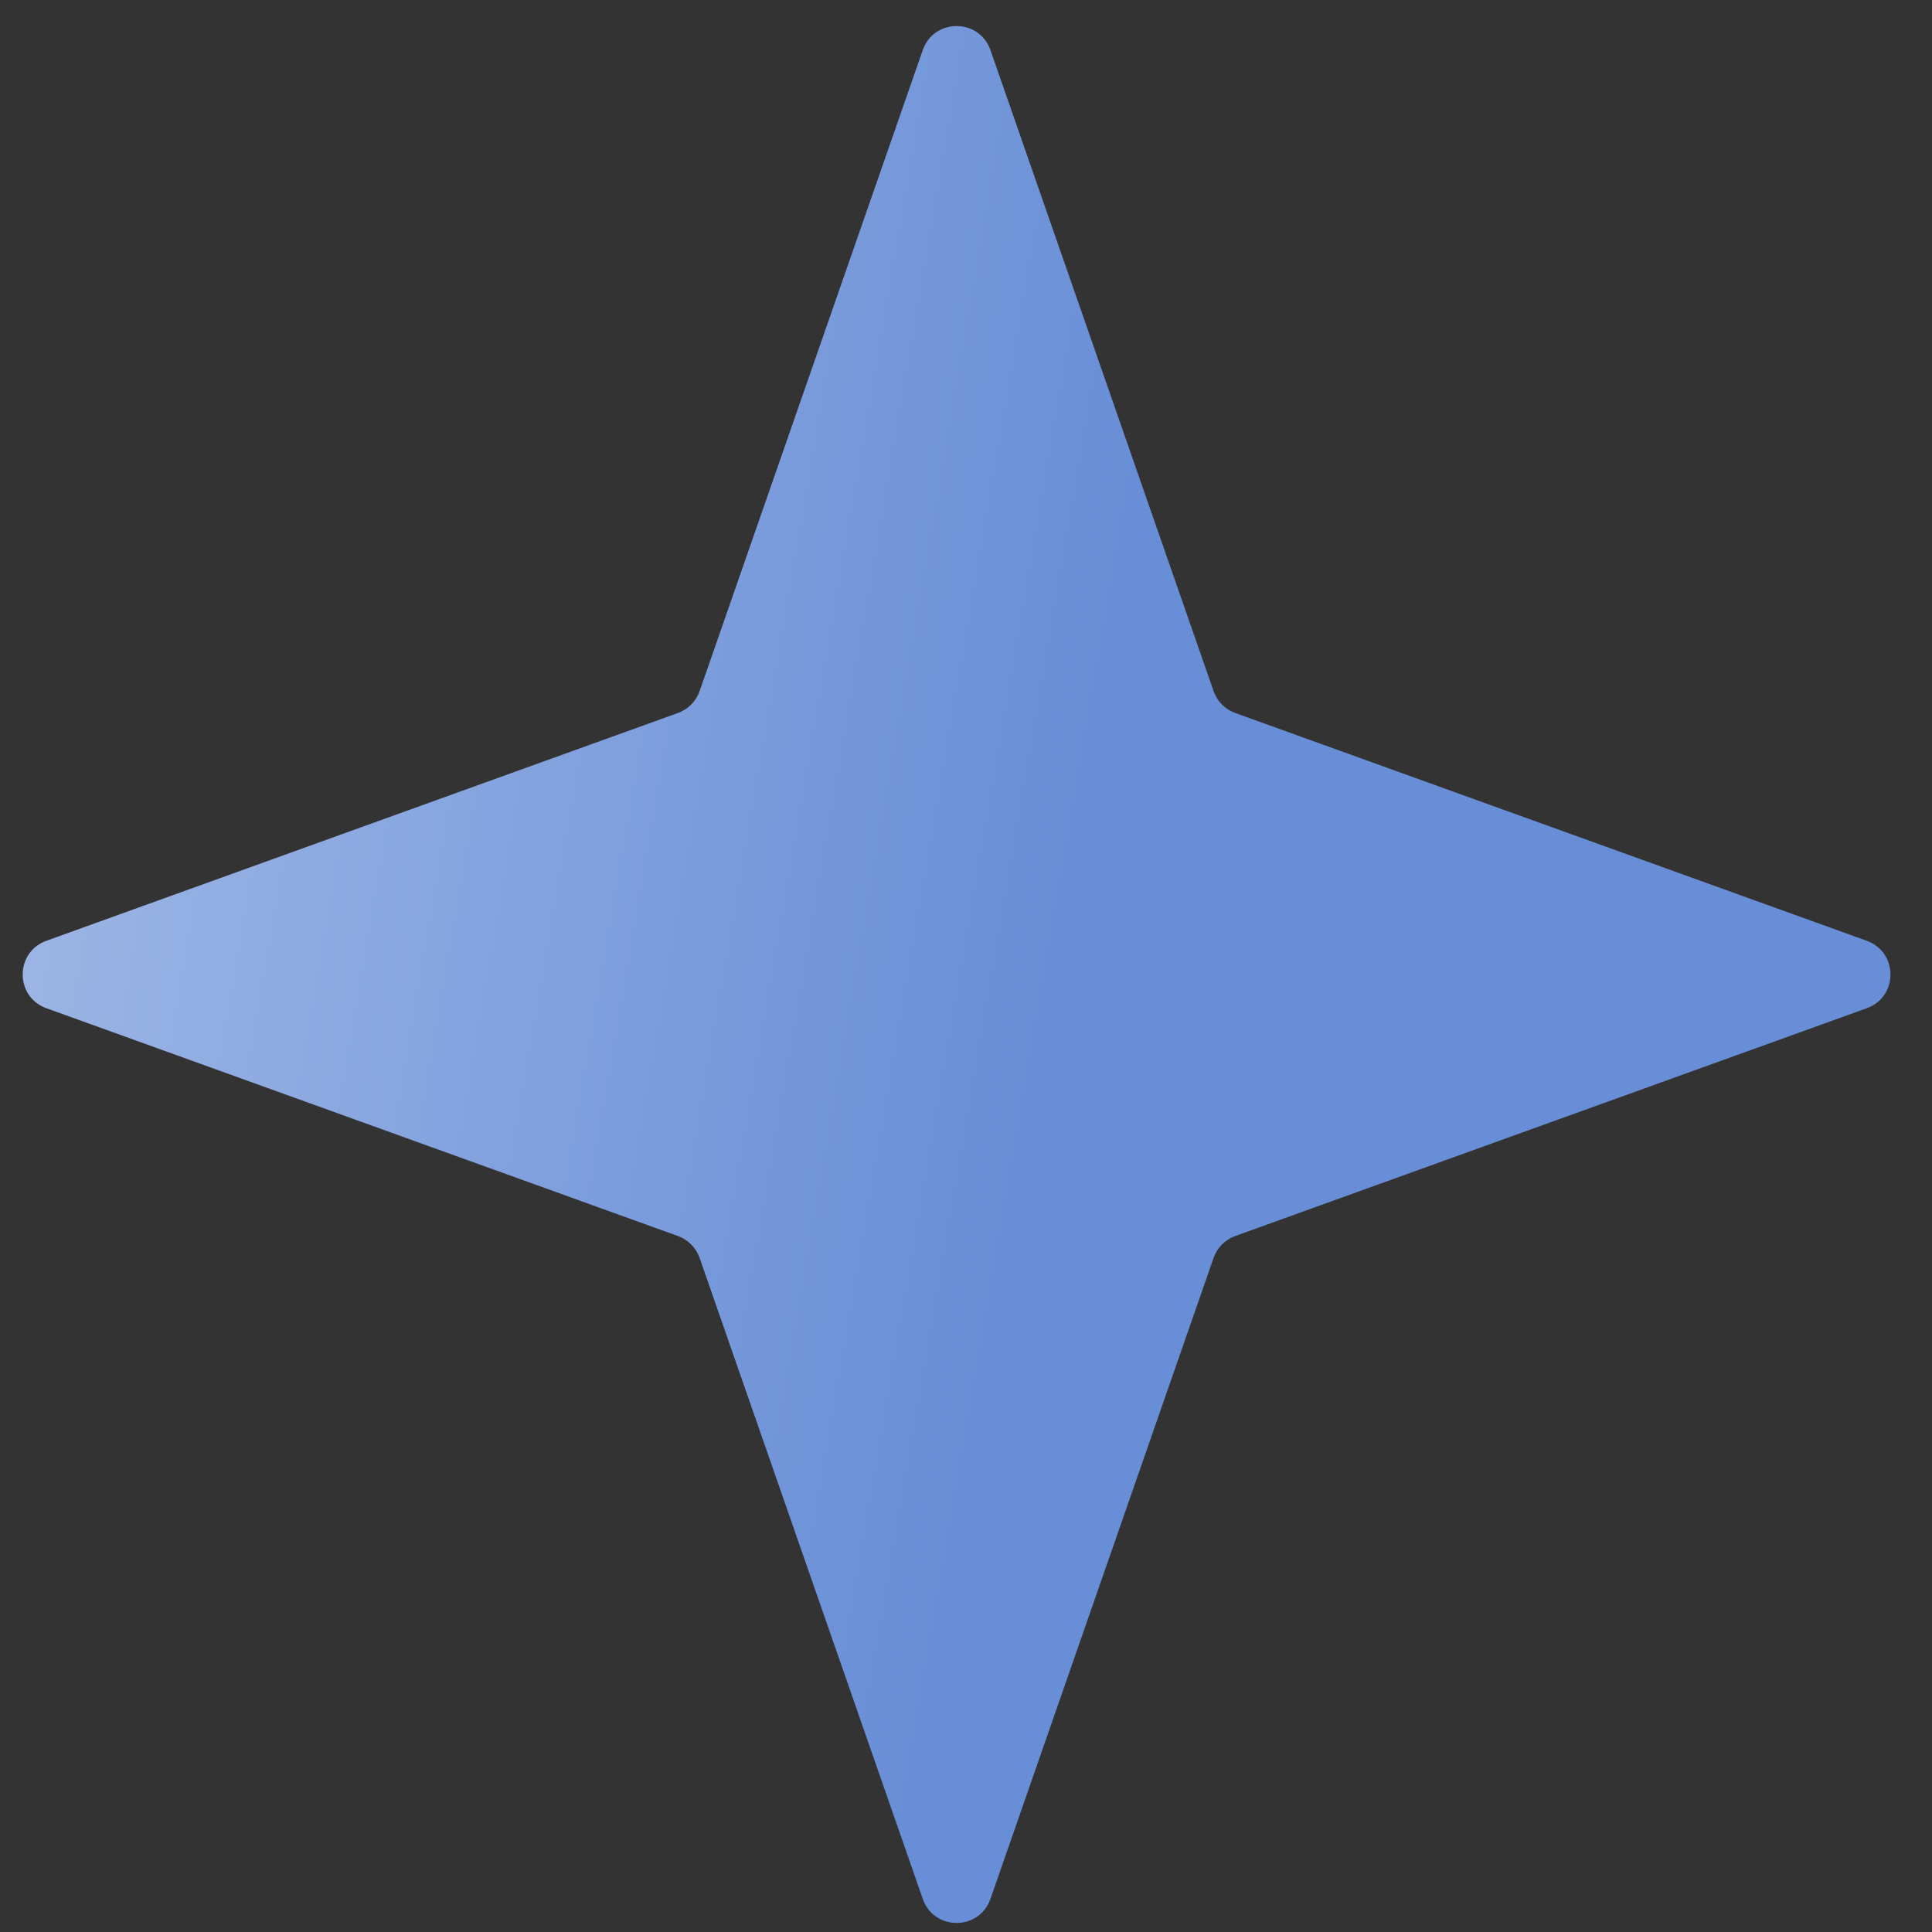 <?xml version="1.0" encoding="utf-8"?>
<svg xmlns="http://www.w3.org/2000/svg" fill="none" height="100%" overflow="visible" preserveAspectRatio="none" style="display: block;" viewBox="0 0 41 41" width="100%">
<rect x="0" y="0" width="41" height="41" fill="#333333" stroke="none"/>
<path d="M19.582 1.064C19.819 0.383 20.782 0.383 21.019 1.064L25.754 14.666C25.829 14.883 25.998 15.053 26.214 15.131L39.616 19.965C40.286 20.207 40.286 21.154 39.616 21.396L26.214 26.23C25.998 26.308 25.829 26.479 25.754 26.695L21.019 40.297C20.782 40.978 19.819 40.978 19.582 40.297L14.847 26.695C14.771 26.479 14.602 26.308 14.386 26.23L0.984 21.396C0.314 21.154 0.314 20.207 0.984 19.965L14.386 15.131C14.602 15.053 14.771 14.883 14.847 14.666L19.582 1.064Z" fill="url(#paint0_linear_0_647)" id="Star 1"/>
<defs>
<linearGradient gradientUnits="userSpaceOnUse" id="paint0_linear_0_647" x1="24.11" x2="-38.55" y1="10.749" y2="0.016">
<stop stop-color="#688ED7"/>
<stop offset="1" stop-color="white"/>
</linearGradient>
</defs>
</svg>